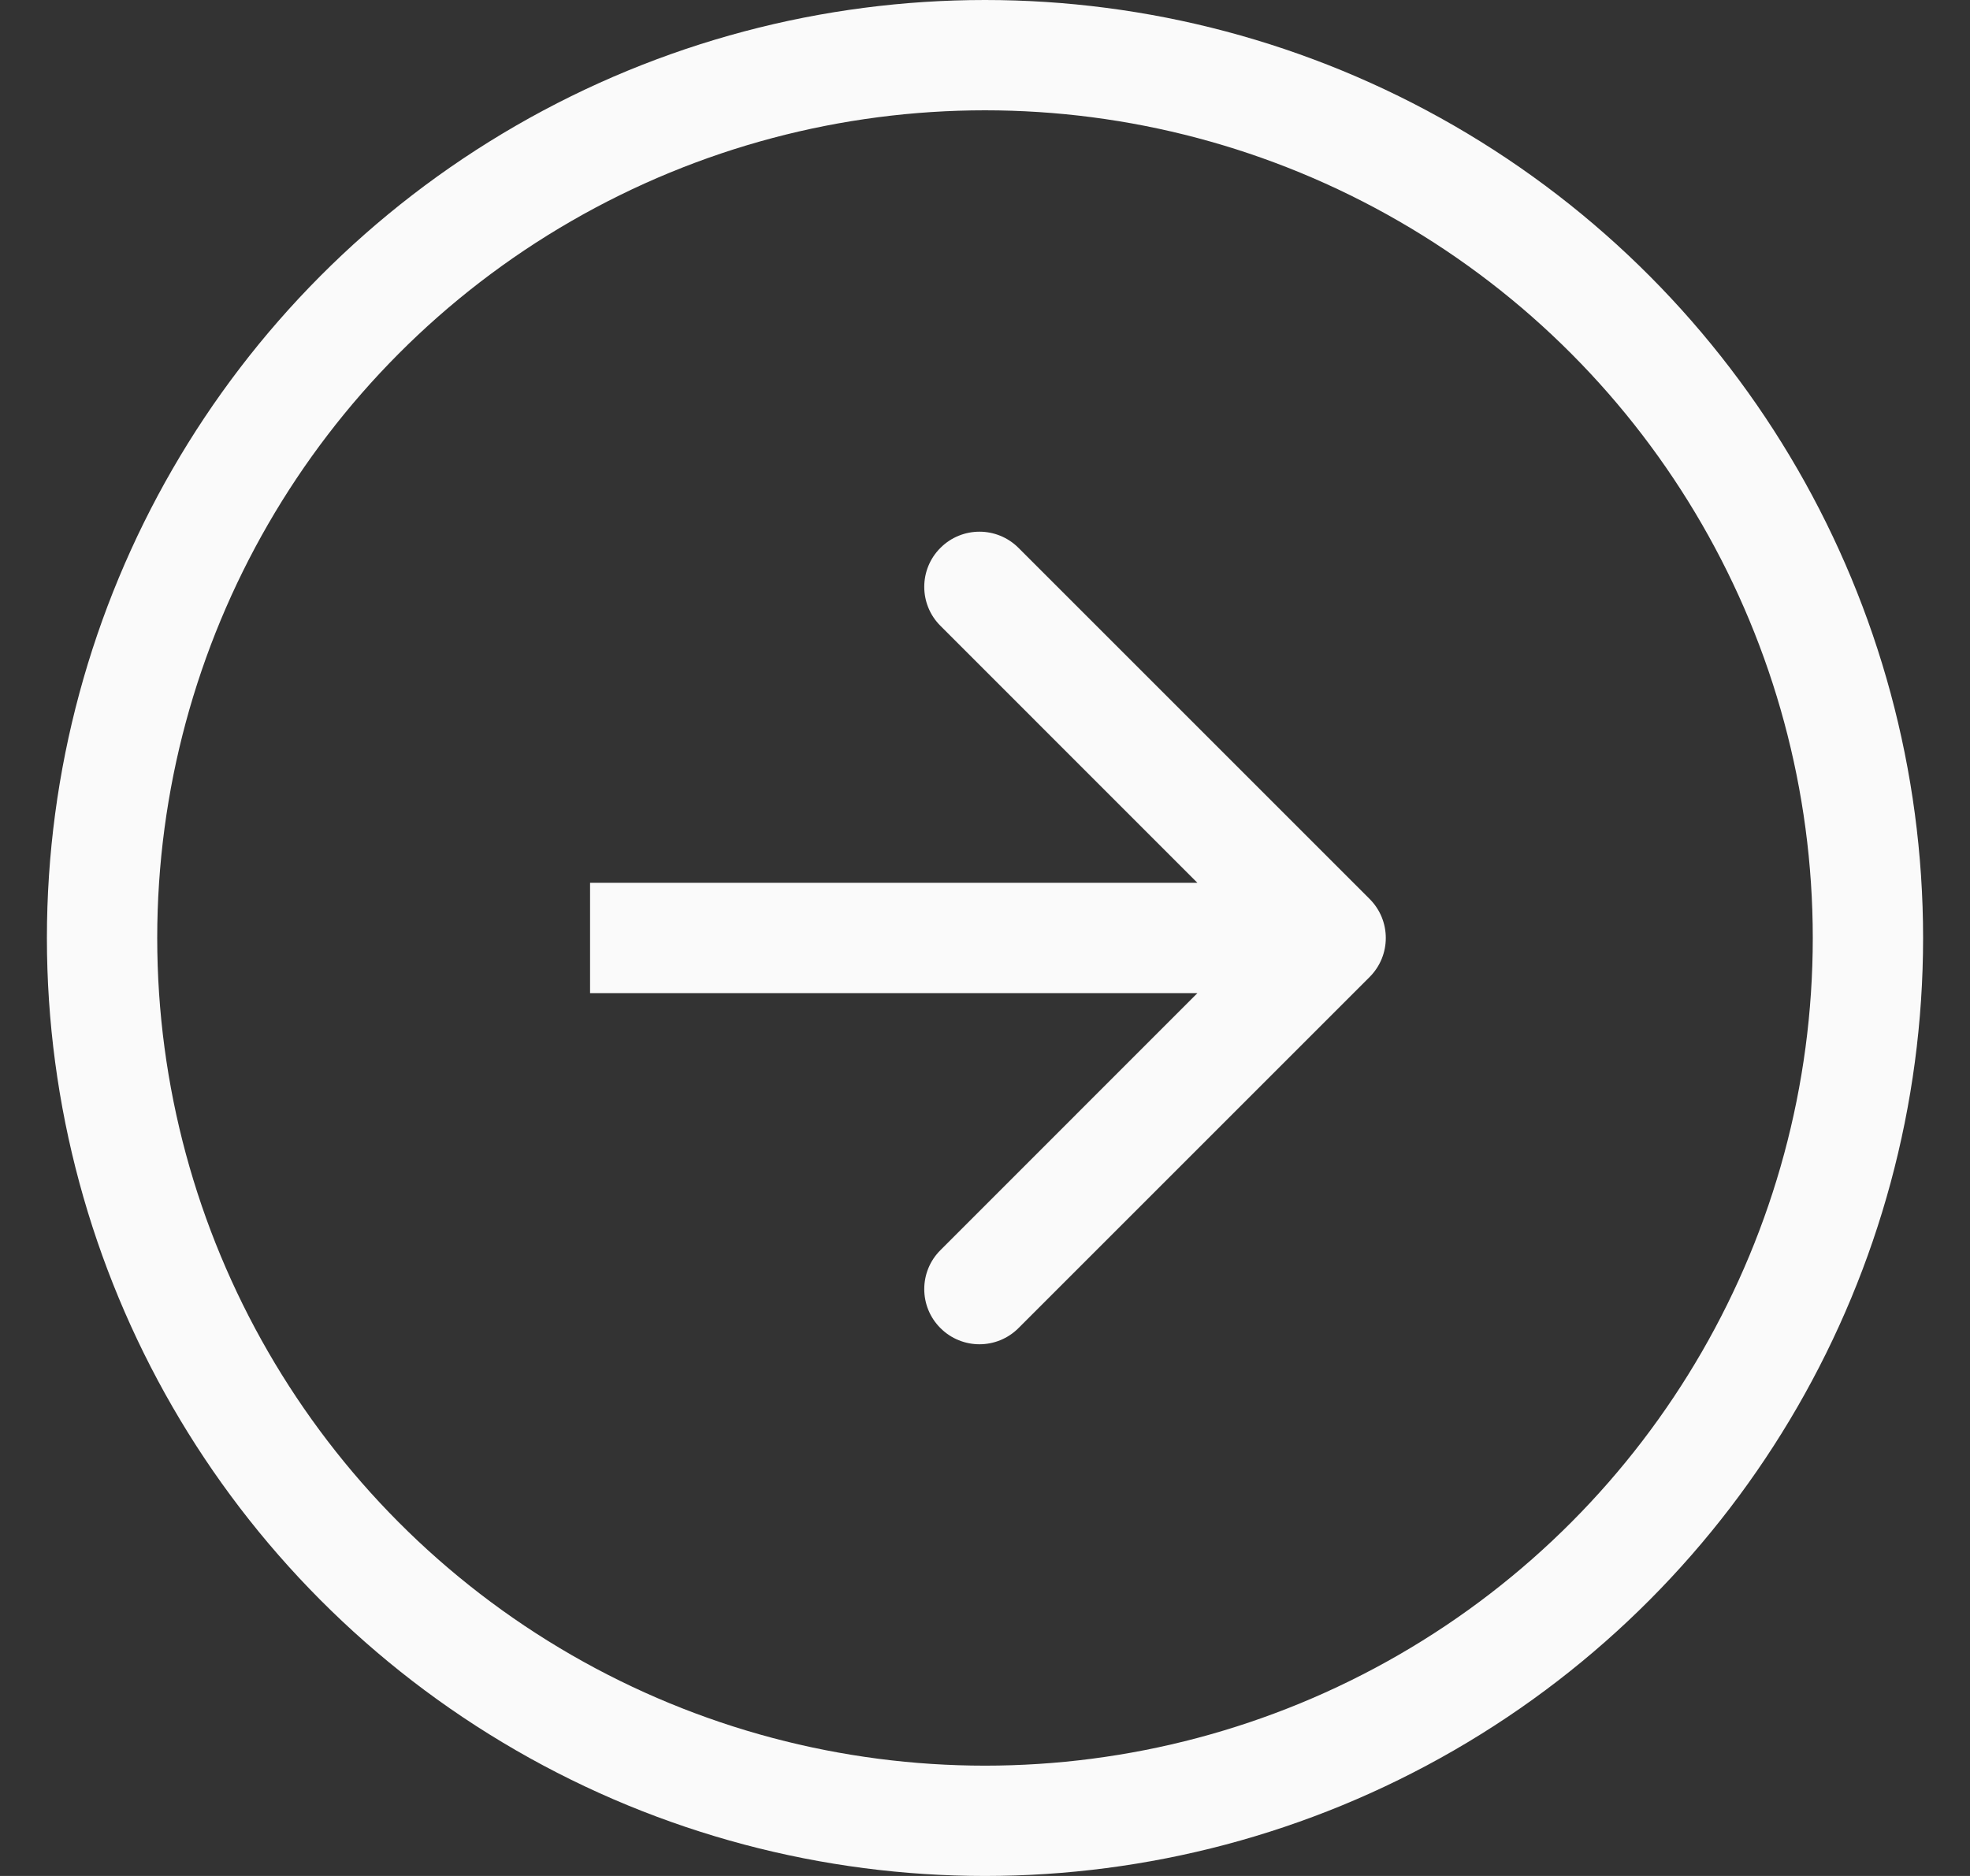 <?xml version="1.0" encoding="UTF-8"?> <svg xmlns="http://www.w3.org/2000/svg" width="21" height="20" viewBox="0 0 21 20" fill="none"><rect x="0" y="0" width="21" height="20" fill="#333333" stroke="none"/> <circle cx="10.5" cy="10" r="9.412" stroke="#FAFAFA" stroke-width="1.176"></circle> <path d="M14.6 10.416C14.83 10.186 14.83 9.814 14.6 9.584L10.857 5.841C10.627 5.611 10.255 5.611 10.025 5.841C9.795 6.07 9.795 6.443 10.025 6.672L13.352 10L10.025 13.328C9.795 13.557 9.795 13.93 10.025 14.159C10.255 14.389 10.627 14.389 10.857 14.159L14.6 10.416ZM6.29 10.588H14.184V9.412H6.29V10.588Z" fill="#FAFAFA"></path> </svg> 